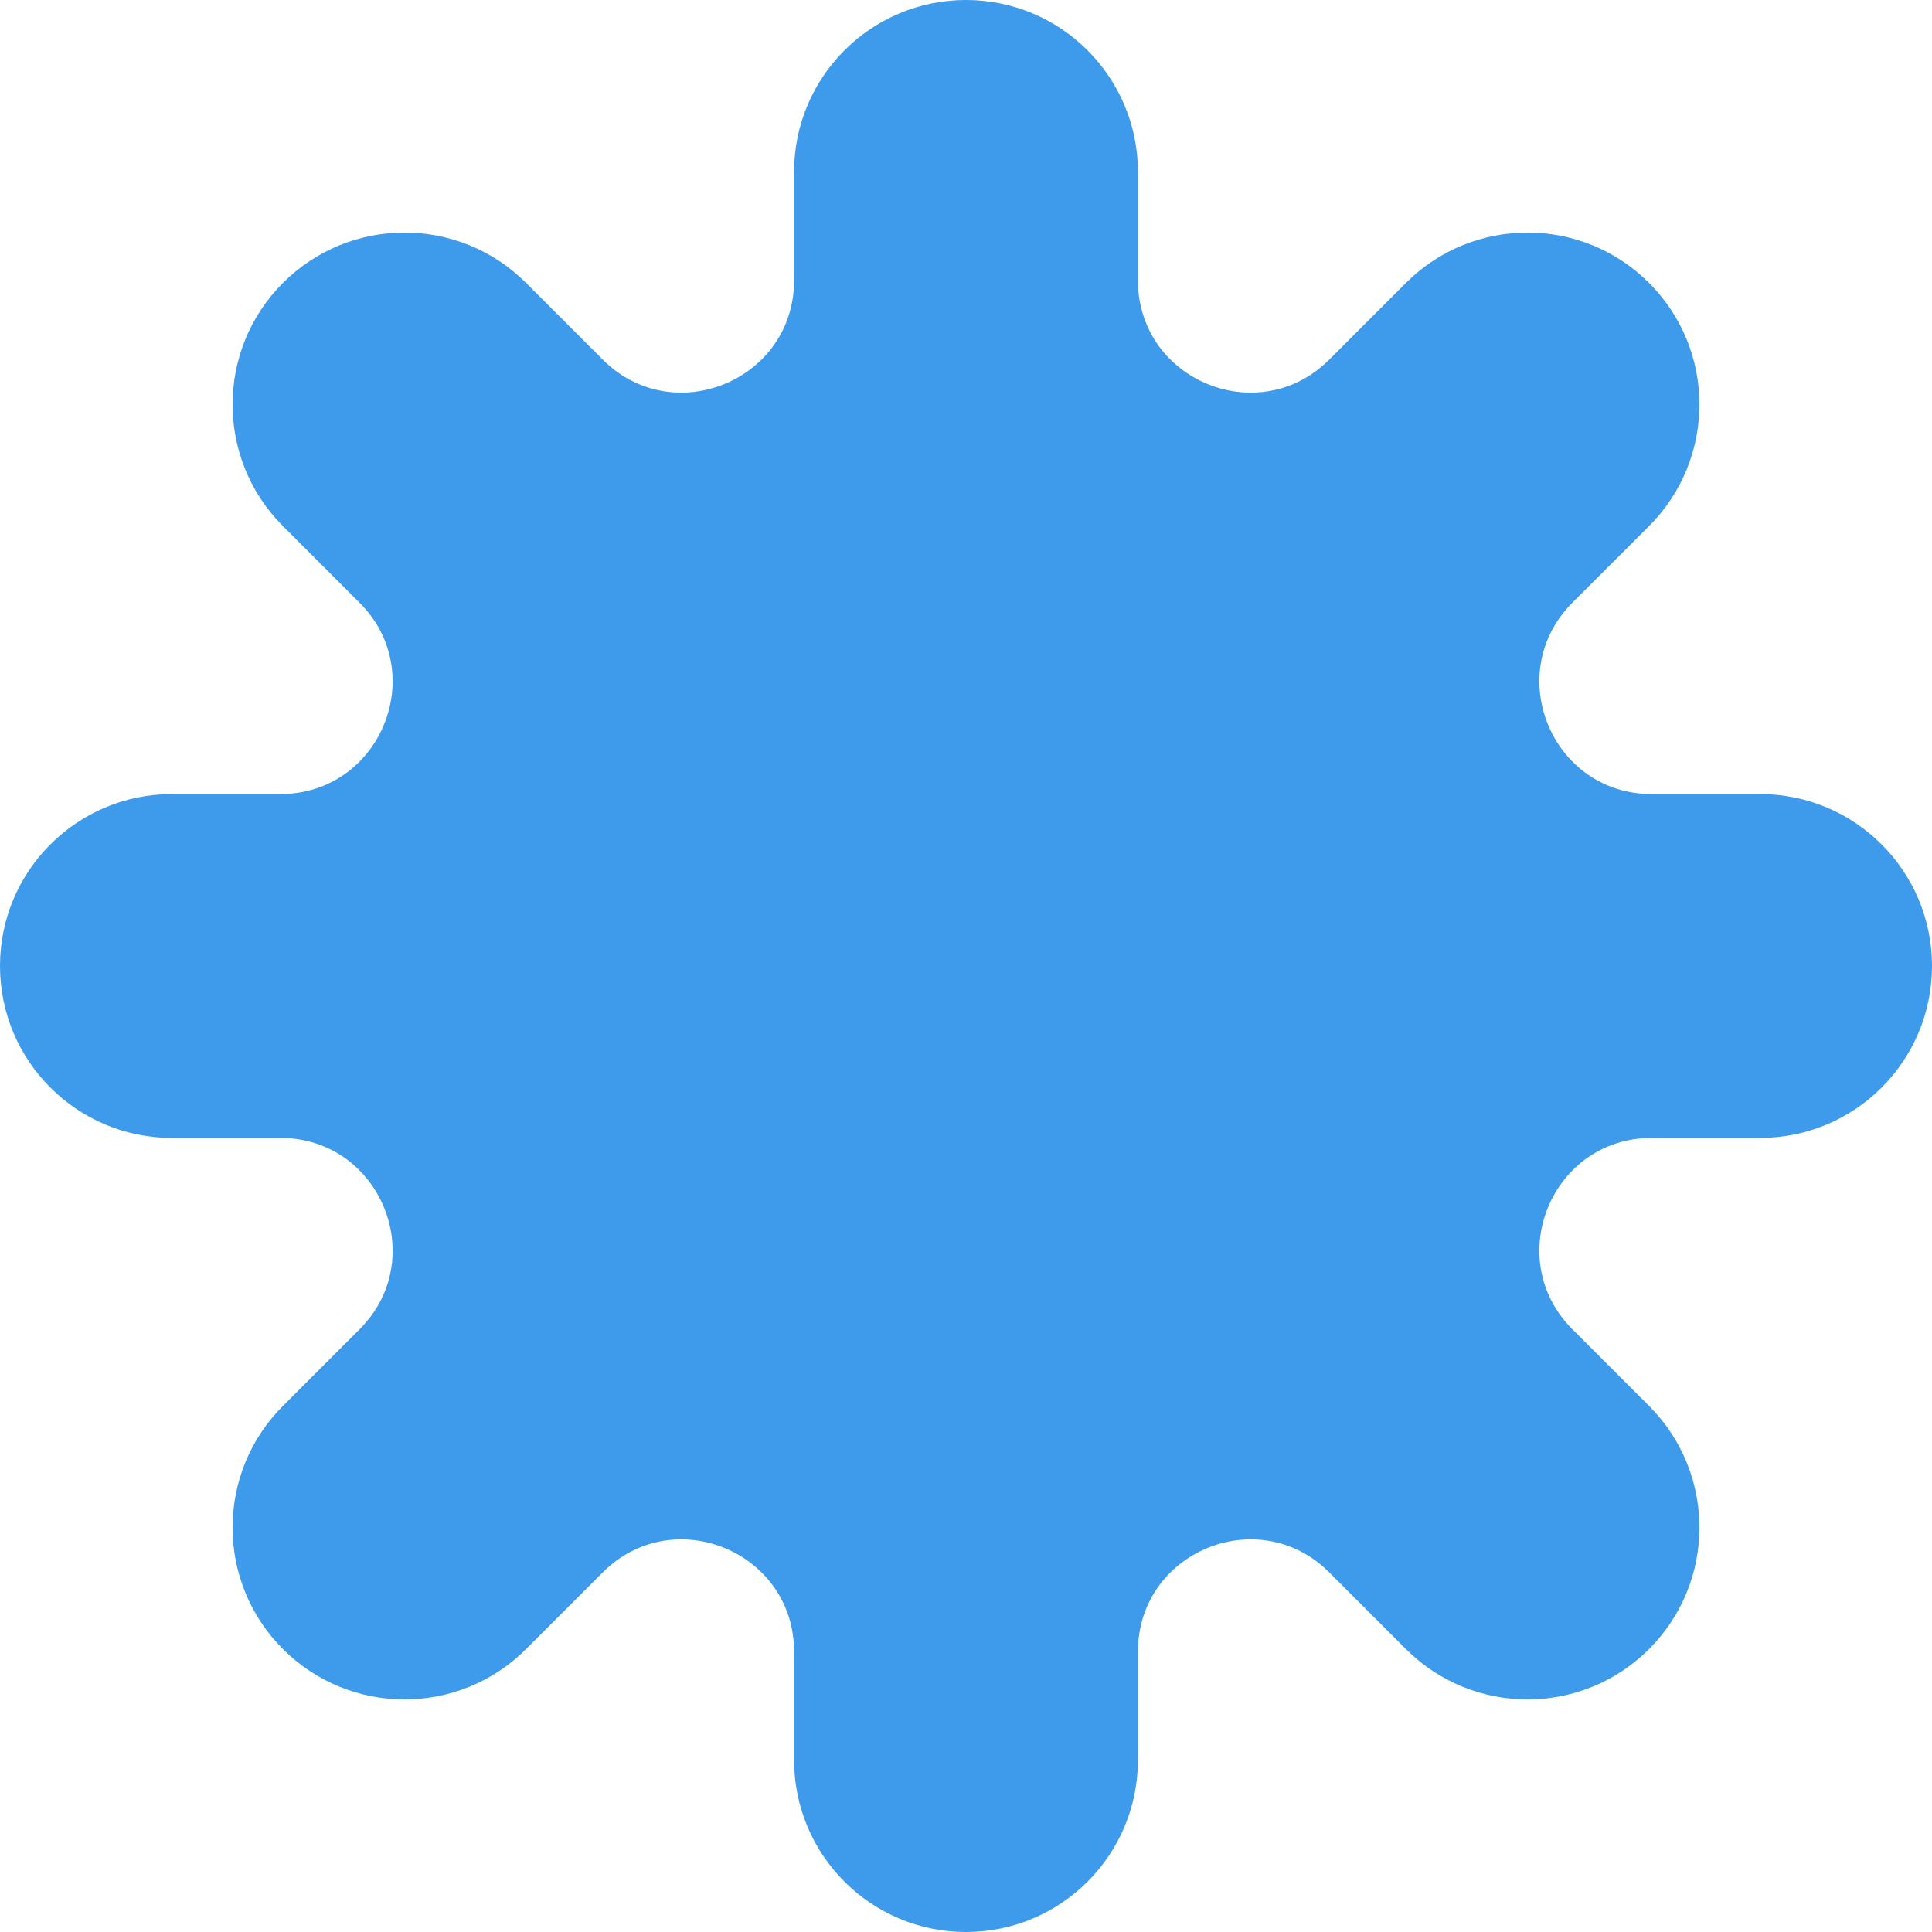 <svg width="72" height="72" viewBox="0 0 72 72" fill="none" xmlns="http://www.w3.org/2000/svg">
<path d="M65.593 42.407C69.132 42.407 72 39.538 72 36V36C72 32.462 69.132 29.593 65.593 29.593L61.554 29.593C57.832 29.593 55.968 25.093 58.6 22.46L61.456 19.605C63.958 17.102 63.958 13.046 61.456 10.544V10.544C58.954 8.042 54.897 8.042 52.395 10.544L49.539 13.4C46.907 16.032 42.407 14.168 42.407 10.445L42.407 6.407C42.407 2.868 39.538 -7.52774e-07 36 -1.14446e-06V-1.14446e-06C32.462 -1.53614e-06 29.593 2.868 29.593 6.407L29.593 10.446C29.593 14.168 25.093 16.032 22.461 13.4L19.605 10.544C17.103 8.042 13.046 8.042 10.544 10.544V10.544C8.042 13.046 8.042 17.103 10.544 19.605L13.4 22.461C16.032 25.093 14.168 29.593 10.445 29.593L6.407 29.593C2.868 29.593 -1.41894e-06 32.462 -1.57361e-06 36V36C-1.72828e-06 39.538 2.868 42.407 6.407 42.407L10.446 42.407C14.168 42.407 16.032 46.907 13.4 49.539L10.544 52.395C8.042 54.897 8.042 58.954 10.544 61.456V61.456C13.046 63.958 17.103 63.958 19.605 61.456L22.461 58.6C25.093 55.968 29.593 57.832 29.593 61.554L29.593 65.593C29.593 69.132 32.462 72 36 72V72C39.538 72 42.407 69.132 42.407 65.593L42.407 61.554C42.407 57.832 46.907 55.968 49.539 58.6L52.395 61.456C54.897 63.958 58.954 63.958 61.456 61.456V61.456C63.958 58.954 63.958 54.897 61.456 52.395L58.6 49.539C55.968 46.907 57.832 42.407 61.554 42.407L65.593 42.407Z" fill="#3E9BEC"/>
</svg>
